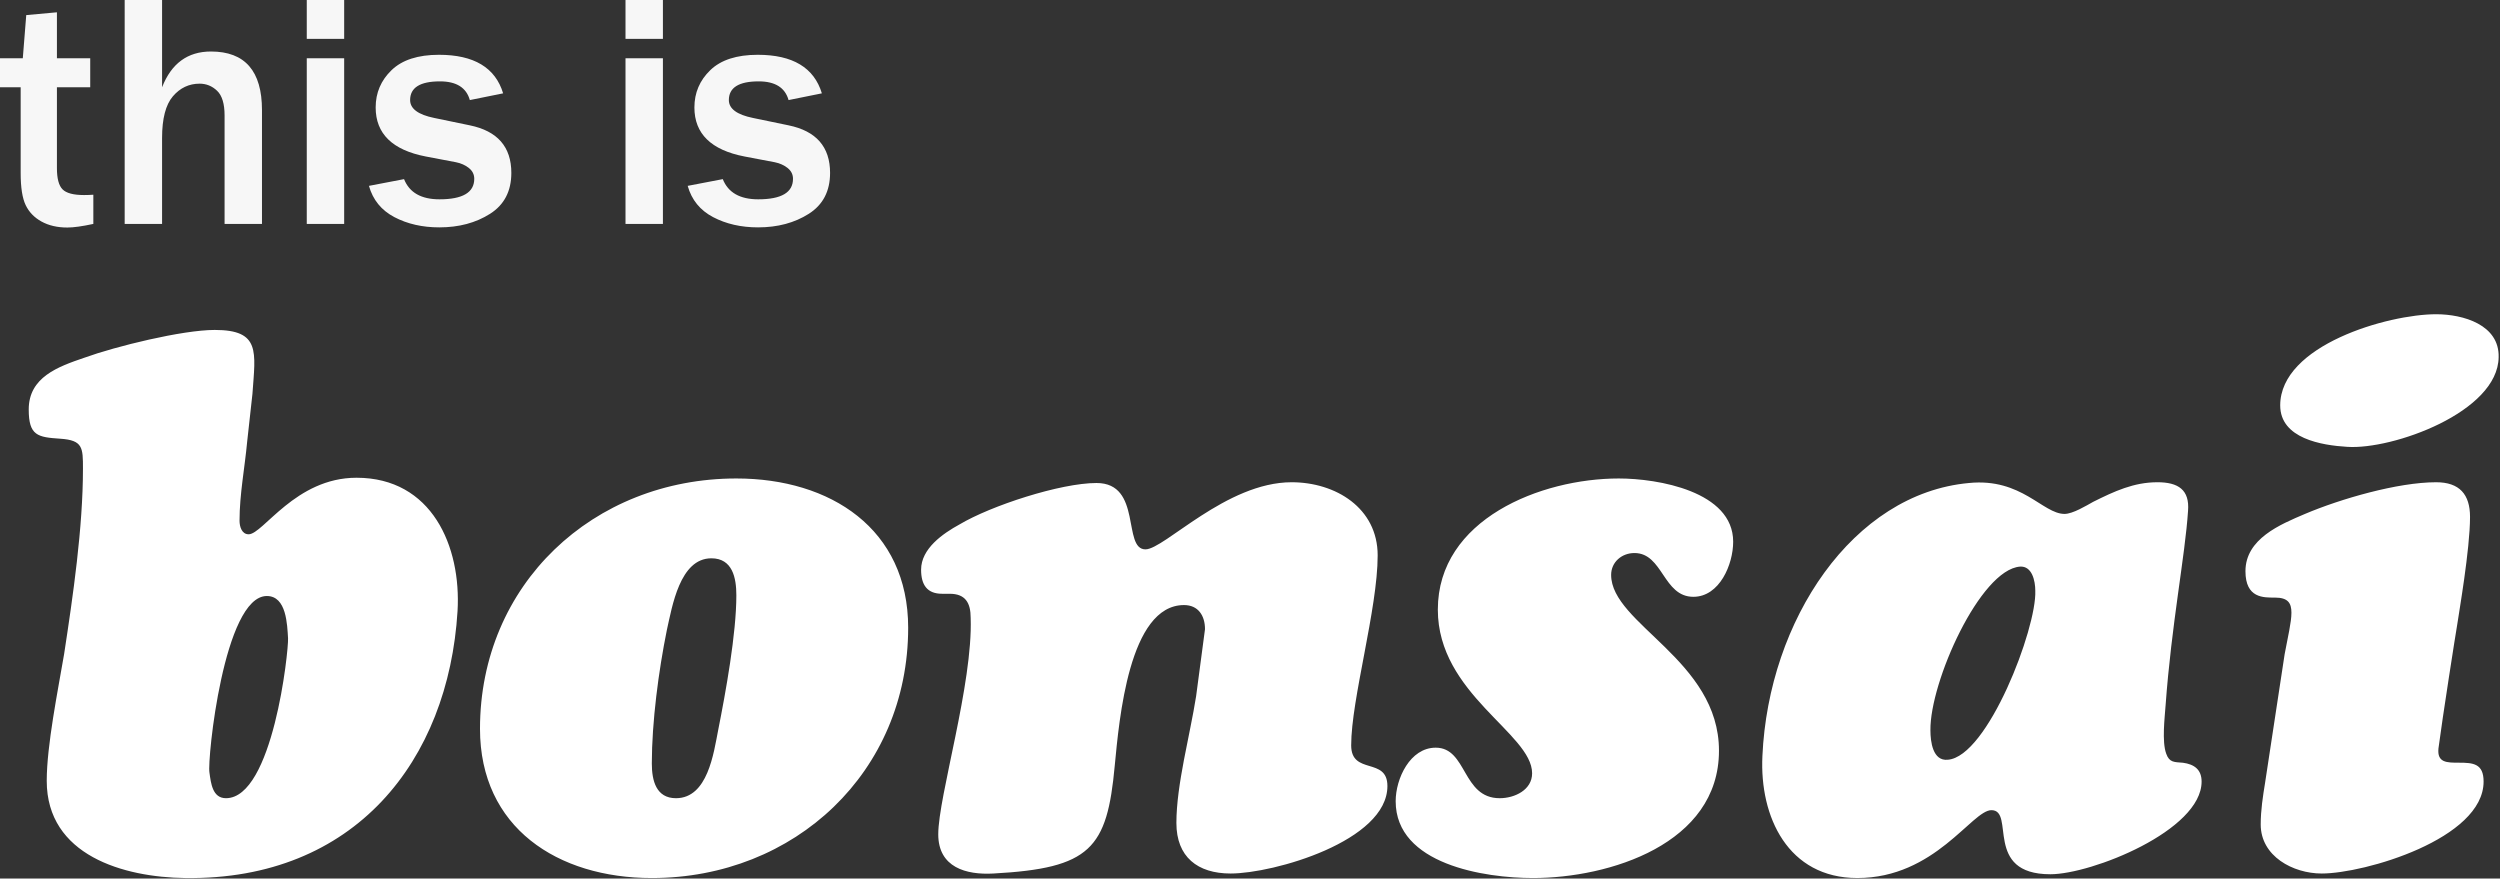 <svg viewBox="0 0 885 311" xmlns="http://www.w3.org/2000/svg" fill-rule="evenodd" clip-rule="evenodd" stroke-linejoin="round" stroke-miterlimit="2"><rect x="0" y="0" width="885" height="311" fill="#333333" stroke="none"/><path d="M89.369 139.373c1.05-14.873 2.925-22.575-13.35-22.575-11.475 0-35.175 5.842-46.125 9.825-9.375 3.187-19.725 6.9-19.725 18.322 0 9.3 3.15 9.825 11.175 10.358 8.025.532 8.025 3.187 8.025 10.627 0 20.805-3.525 45.06-6.675 65.625-2.175 12.818-6.15 32.31-6.15 44.865 0 26.408 27.225 34.14 49.05 34.403 60.075.802 93.15-41.61 96.375-94.493 1.35-22.927-9.075-47.212-35.775-47.212-21.6 0-33.075 20.017-38.175 20.017-2.4 0-3.225-2.67-3.225-4.807 0-9.338 1.875-18.93 2.7-27.96l1.875-16.995zm674.325 31.342c-8.325 0-15.225 3.203-22.725 6.945-2.4 1.335-7.2 4.268-10.125 4.268-7.725 0-15.15-12.81-33.825-10.943-41.1 3.735-70.95 48.555-73.125 96.63-1.05 21.585 9.075 43.208 33.6 43.208 27.525 0 40.575-24.023 47.475-24.023 8.55 0-2.925 22.688 20.85 22.688 14.625 0 53.55-15.48 53.55-32.813 0-4.26-2.625-6.127-6.6-6.66-3-.262-4.8 0-5.925-3.202-1.575-4.275-.525-12.818-.225-17.093 2.1-28.845 6.9-52.867 7.95-68.857.6-7.478-3.45-10.148-10.875-10.148zm-150.15 21.06c0-17.857-26.7-22.395-40.5-22.395-27.525 0-64.05 14.4-64.05 46.425 0 29.91 33.375 43.793 33.375 57.945 0 5.873-6.15 8.813-11.475 8.813-13.35 0-11.475-17.888-22.65-17.888-9.075 0-14.175 10.943-14.175 18.953 0 22.395 31.5 27.195 48.6 27.195 26.925 0 65.85-11.993 65.85-45.083 0-32.047-38.175-44.865-38.175-62.22 0-4.537 3.75-7.747 8.25-7.747 10.125 0 10.125 15.495 20.85 15.495 9.3 0 14.1-11.49 14.1-19.493zm-382.8 119.048c50.7 0 90.75-37.605 90.75-88.613 0-34.965-27.45-52.83-60.825-52.83-50.775 0-90.75 37.613-90.75 88.613 0 34.972 27.45 52.83 60.825 52.83zm102.75-100.628c-5.325 0-7.425-3.195-7.425-8.527 0-7.463 7.725-12.803 13.575-16.005 11.175-6.668 35.775-14.678 48.525-14.678 16.275 0 9.075 23.49 17.325 23.49 6.675 0 28.575-23.76 51.75-23.76 15.525 0 30.45 9.075 30.45 25.89 0 18.923-9.375 50.955-9.375 67.238 0 10.68 12.825 4.005 12.825 14.415 0 19.485-40.275 30.967-55.5 30.967-11.7 0-19.2-5.872-19.2-17.887 0-13.613 4.8-30.96 6.975-44.843l3.15-23.76c0-4.807-2.4-8.542-7.425-8.542-19.5 0-22.95 40.575-24.525 56.857-2.7 29.363-8.55 36.308-42.975 38.175-9.6.533-19.5-2.137-19.5-13.882 0-13.343 12.3-53.385 11.475-76.613 0-5.332-1.875-8.535-7.425-8.535h-2.7zm468.375 66.735c-.825 5.07-1.575 9.878-1.575 14.948 0 11.205 11.4 17.347 21.6 17.347 15.15 0 57.3-12.277 57.3-32.557 0-6.405-3.75-6.675-8.775-6.675-4.275 0-7.725 0-7.2-5.07 1.35-10.41 6.15-41.1 6.675-44.033.525-3.735 4.5-26.422 4.5-37.897 0-8.01-3.75-12.278-12-12.278-13.575 0-33.825 5.873-46.425 11.213-8.775 3.735-21.075 8.805-21.075 20.28 0 9.607 6.45 9.337 10.425 9.337 4.575 0 5.85 1.868 5.85 5.34 0 3.473-1.275 8.543-2.4 14.678l-6.9 45.367zm-707.4-65.94c6.975 0 7.2 10.148 7.5 14.955.225 4.538-5.4 56.618-21.975 56.618-4.8 0-5.325-5.34-5.85-9.083-.825-4.537 5.1-62.49 20.325-62.49zm157.35-13.35c7.5 0 8.85 6.945 8.85 13.088 0 13.62-3.75 34.185-6.45 47.805-1.575 8.01-3.675 24.03-14.925 24.03-6.975 0-8.55-6.143-8.55-12.285 0-14.685 2.4-32.843 5.325-47.265 1.875-8.28 4.575-25.373 15.75-25.373zm437.7 71.31c-5.325.533-6.15-6.412-6.15-10.417-.225-17.093 17.625-56.888 31.725-57.953 4.275-.27 5.4 5.078 5.4 8.543.525 13.357-16.875 58.762-30.975 59.827zm141.45-110.767c15.975 1.065 53.325-12.27 53.55-31.74.3-11.468-12.525-15.203-22.125-15.203-17.025 0-55.2 10.935-55.2 32.273 0 11.737 14.7 14.137 23.775 14.67z" fill="#fff"/><g fill="#f7f7f7" fill-rule="nonzero"><path d="M33.043 68.932v10.337c-3.949.851-7.007 1.277-9.175 1.277-3.562 0-6.621-.706-9.176-2.119-2.555-1.413-4.423-3.349-5.604-5.808-1.18-2.458-1.771-6.242-1.771-11.353V30.894H0V20.616h8.072l1.22-15.273 10.859-.988v16.261H31.94v10.278H20.151v28.63c0 3.678.668 6.185 2.004 7.52 1.335 1.336 3.861 2.004 7.578 2.004 1.045 0 2.149-.039 3.31-.116zM92.741 79.269h-13.24V40.883c0-4.143-.881-7.056-2.642-8.74-1.762-1.684-3.823-2.526-6.185-2.526-3.755 0-6.911 1.49-9.466 4.471-2.555 2.981-3.833 7.898-3.833 14.751v30.43h-13.24V0h13.24v30.894c3.291-8.439 9.06-12.659 17.306-12.659 12.04 0 18.06 6.91 18.06 20.731v40.303zM121.836 13.763h-13.241V0h13.241v13.763zm0 65.506h-13.241V20.616h13.241v58.653zM130.605 65.796l12.427-2.381c1.897 4.762 6.078 7.143 12.544 7.143 8.207 0 12.311-2.42 12.311-7.259 0-1.549-.639-2.826-1.916-3.833-1.278-1.007-2.788-1.684-4.53-2.033l-10.685-2.032c-11.847-2.284-17.771-8.072-17.771-17.364 0-5.187 1.878-9.591 5.633-13.211 3.756-3.62 9.35-5.43 16.783-5.43 12.389 0 19.958 4.549 22.707 13.647l-11.789 2.381c-1.239-4.413-4.762-6.62-10.569-6.62-7.046 0-10.569 2.207-10.569 6.62 0 3.059 2.845 5.169 8.536 6.33l12.602 2.613c9.795 2.013 14.692 7.627 14.692 16.841 0 6.466-2.516 11.295-7.549 14.489-5.033 3.194-11.015 4.791-17.944 4.791-6.001 0-11.305-1.21-15.912-3.629-4.607-2.42-7.608-6.108-9.001-11.063zM234.67 13.763h-13.24V0h13.24v13.763zm0 65.506h-13.24V20.616h13.24v58.653zM243.439 65.796l12.427-2.381c1.897 4.762 6.079 7.143 12.544 7.143 8.208 0 12.311-2.42 12.311-7.259 0-1.549-.638-2.826-1.916-3.833-1.278-1.007-2.788-1.684-4.53-2.033l-10.685-2.032c-11.847-2.284-17.77-8.072-17.77-17.364 0-5.187 1.878-9.591 5.633-13.211 3.755-3.62 9.35-5.43 16.783-5.43 12.389 0 19.957 4.549 22.706 13.647l-11.789 2.381c-1.238-4.413-4.762-6.62-10.569-6.62-7.046 0-10.569 2.207-10.569 6.62 0 3.059 2.846 5.169 8.537 6.33l12.601 2.613c9.795 2.013 14.693 7.627 14.693 16.841 0 6.466-2.517 11.295-7.55 14.489-5.033 3.194-11.014 4.791-17.944 4.791-6.001 0-11.305-1.21-15.912-3.629-4.607-2.42-7.607-6.108-9.001-11.063z"/></g></svg>